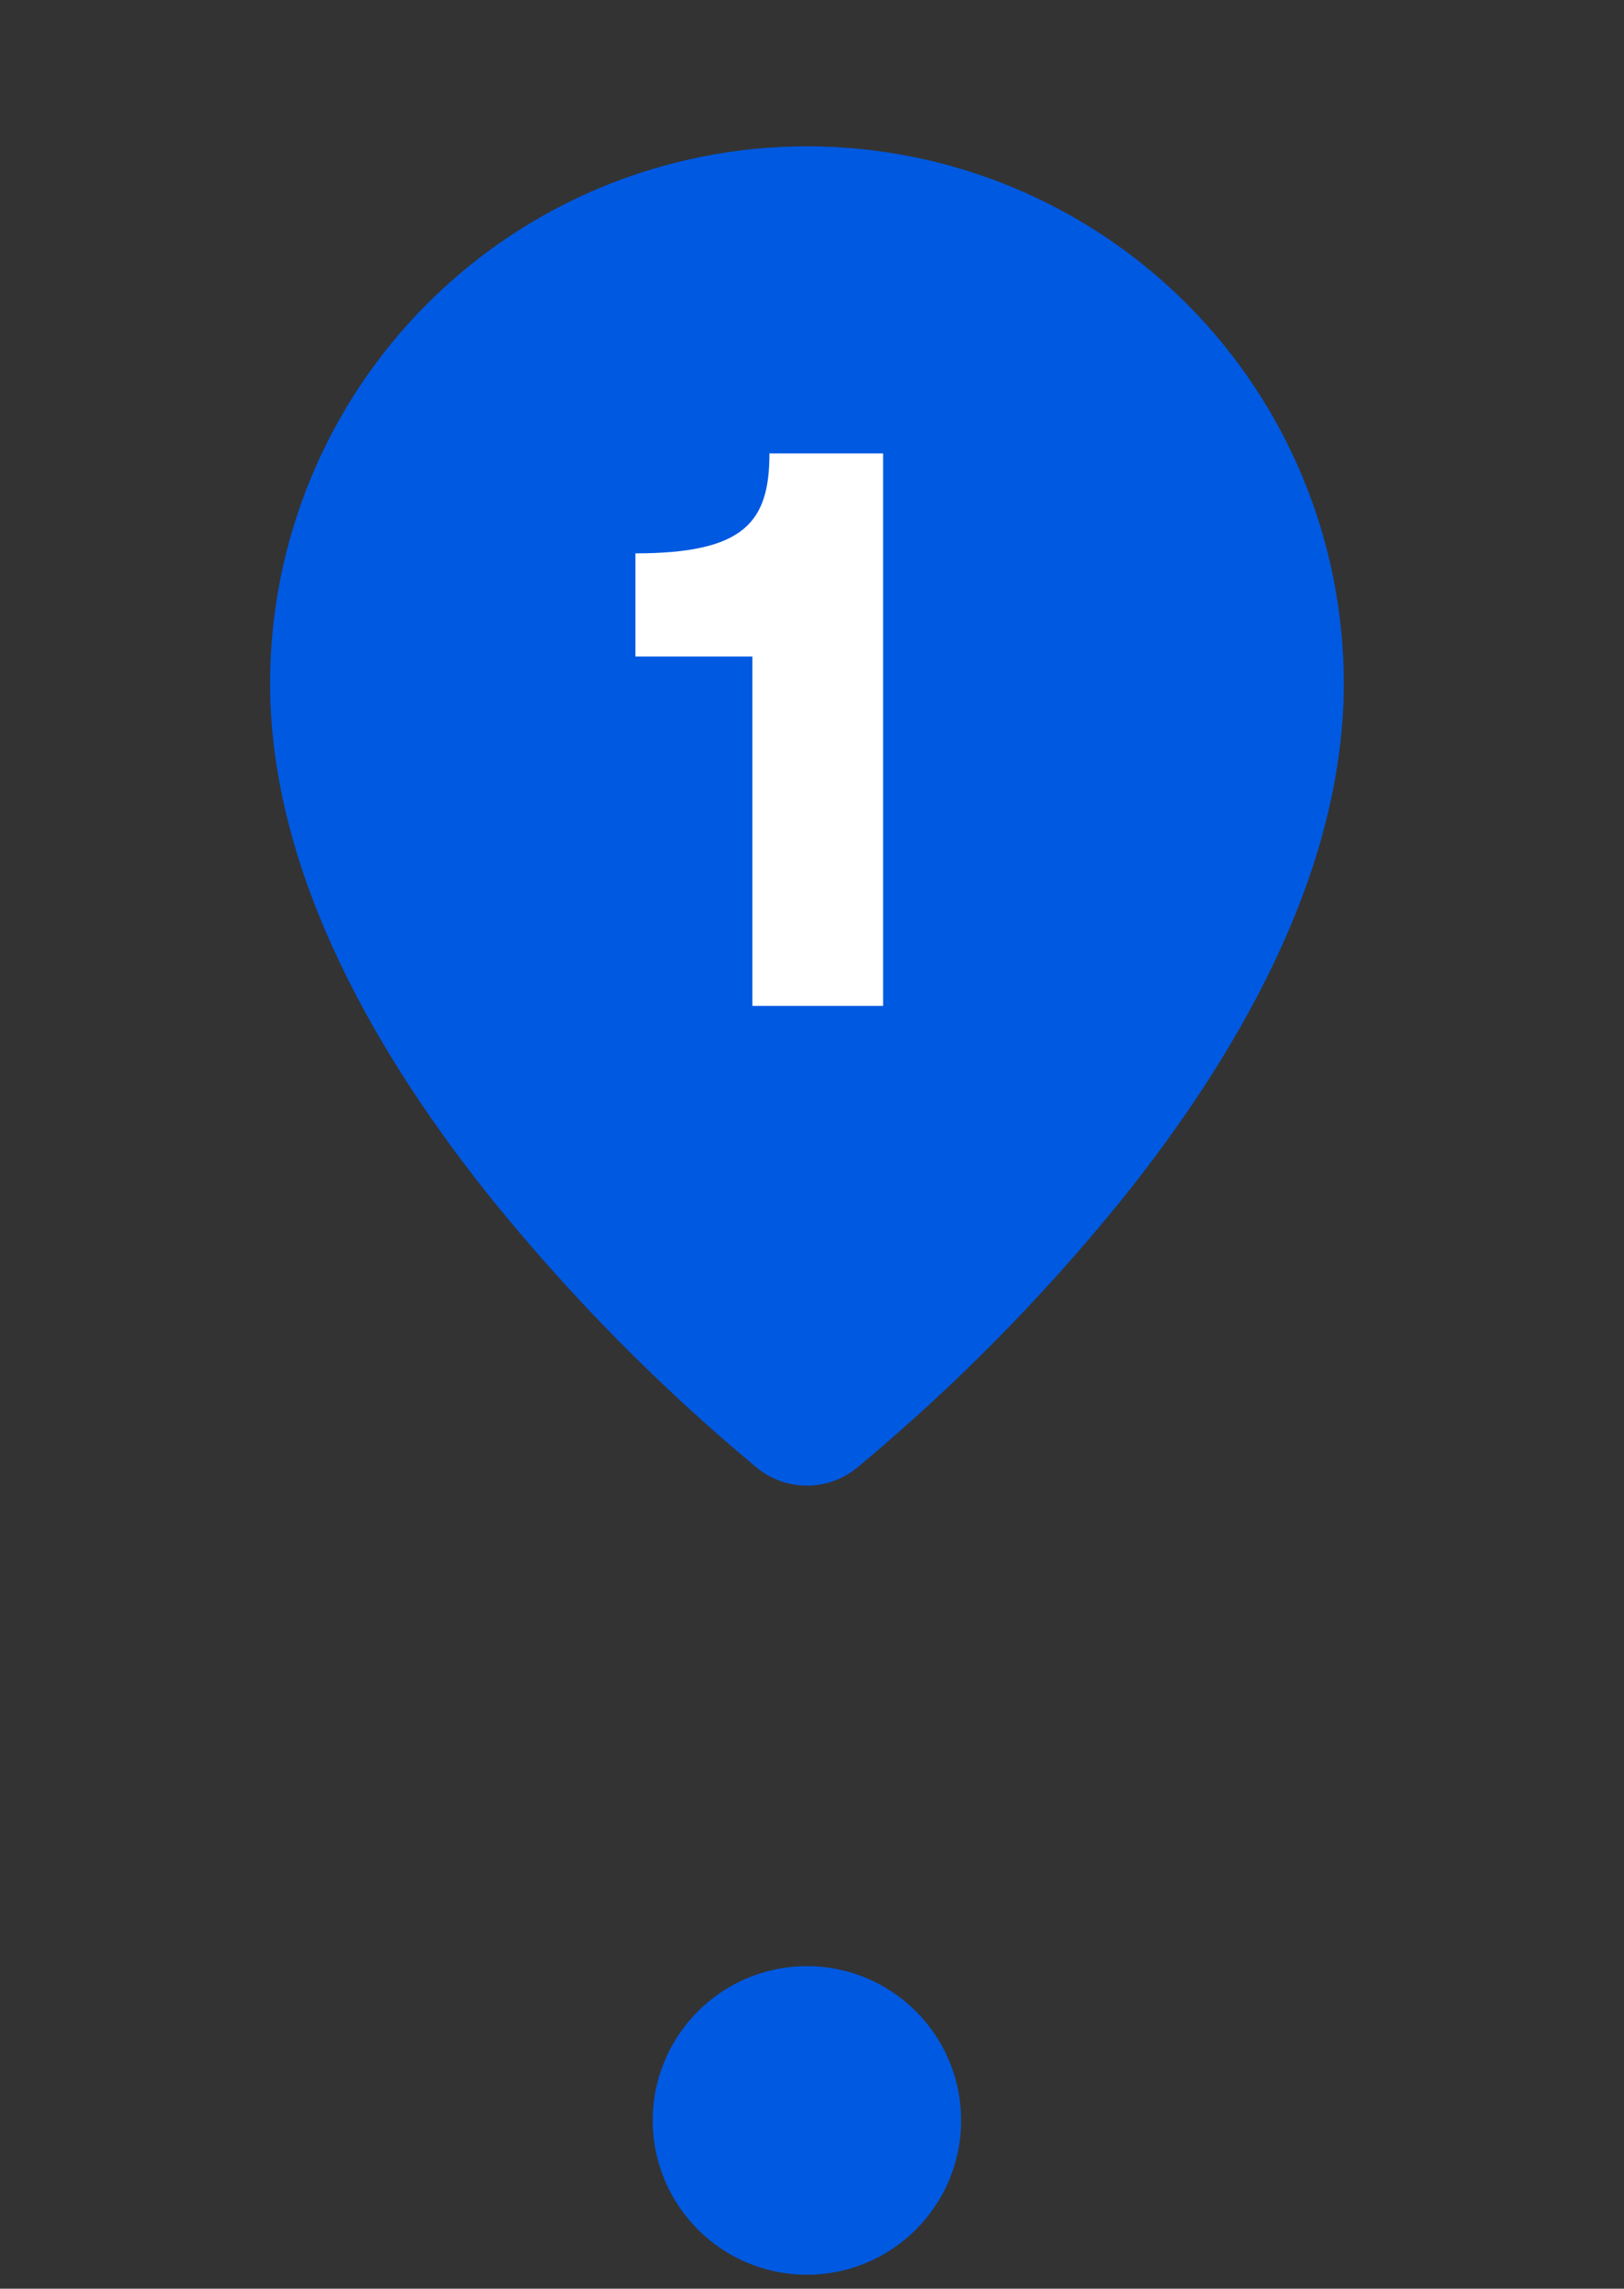 <svg xmlns="http://www.w3.org/2000/svg" width="93" height="131" viewBox="0 0 93 131" fill="none"><rect x="0" y="0" width="93" height="131" fill="#333333" stroke="none"/><g clip-path="url(#clip0_2409_4491)"><path fill-rule="evenodd" clip-rule="evenodd" d="M49.096 83.998C48.284 84.668 47.264 85.035 46.211 85.035C45.157 85.035 44.137 84.668 43.325 83.998C37.802 79.406 32.743 74.285 28.218 68.707C21.916 60.872 15.468 50.239 15.468 39.118C15.468 30.964 18.707 23.145 24.472 17.379C30.238 11.614 38.057 8.375 46.211 8.375C54.364 8.375 62.184 11.614 67.949 17.379C73.714 23.145 76.953 30.964 76.953 39.118C76.953 50.239 70.505 60.872 64.203 68.711C59.679 74.287 54.617 79.407 49.096 83.998Z" fill="#0059E1"></path><path d="M50.573 57.576H43.086V37.579H36.389V31.673C42.667 31.673 44.062 29.859 44.062 25.953H50.573V57.576Z" fill="white"></path></g><circle cx="46.209" cy="121.37" r="8.83" fill="#0059E1"></circle><defs><clipPath id="clip0_2409_4491"><rect width="92.228" height="92.228" fill="white" transform="matrix(-1 0 0 -1 92.324 92.917)"></rect></clipPath></defs></svg>